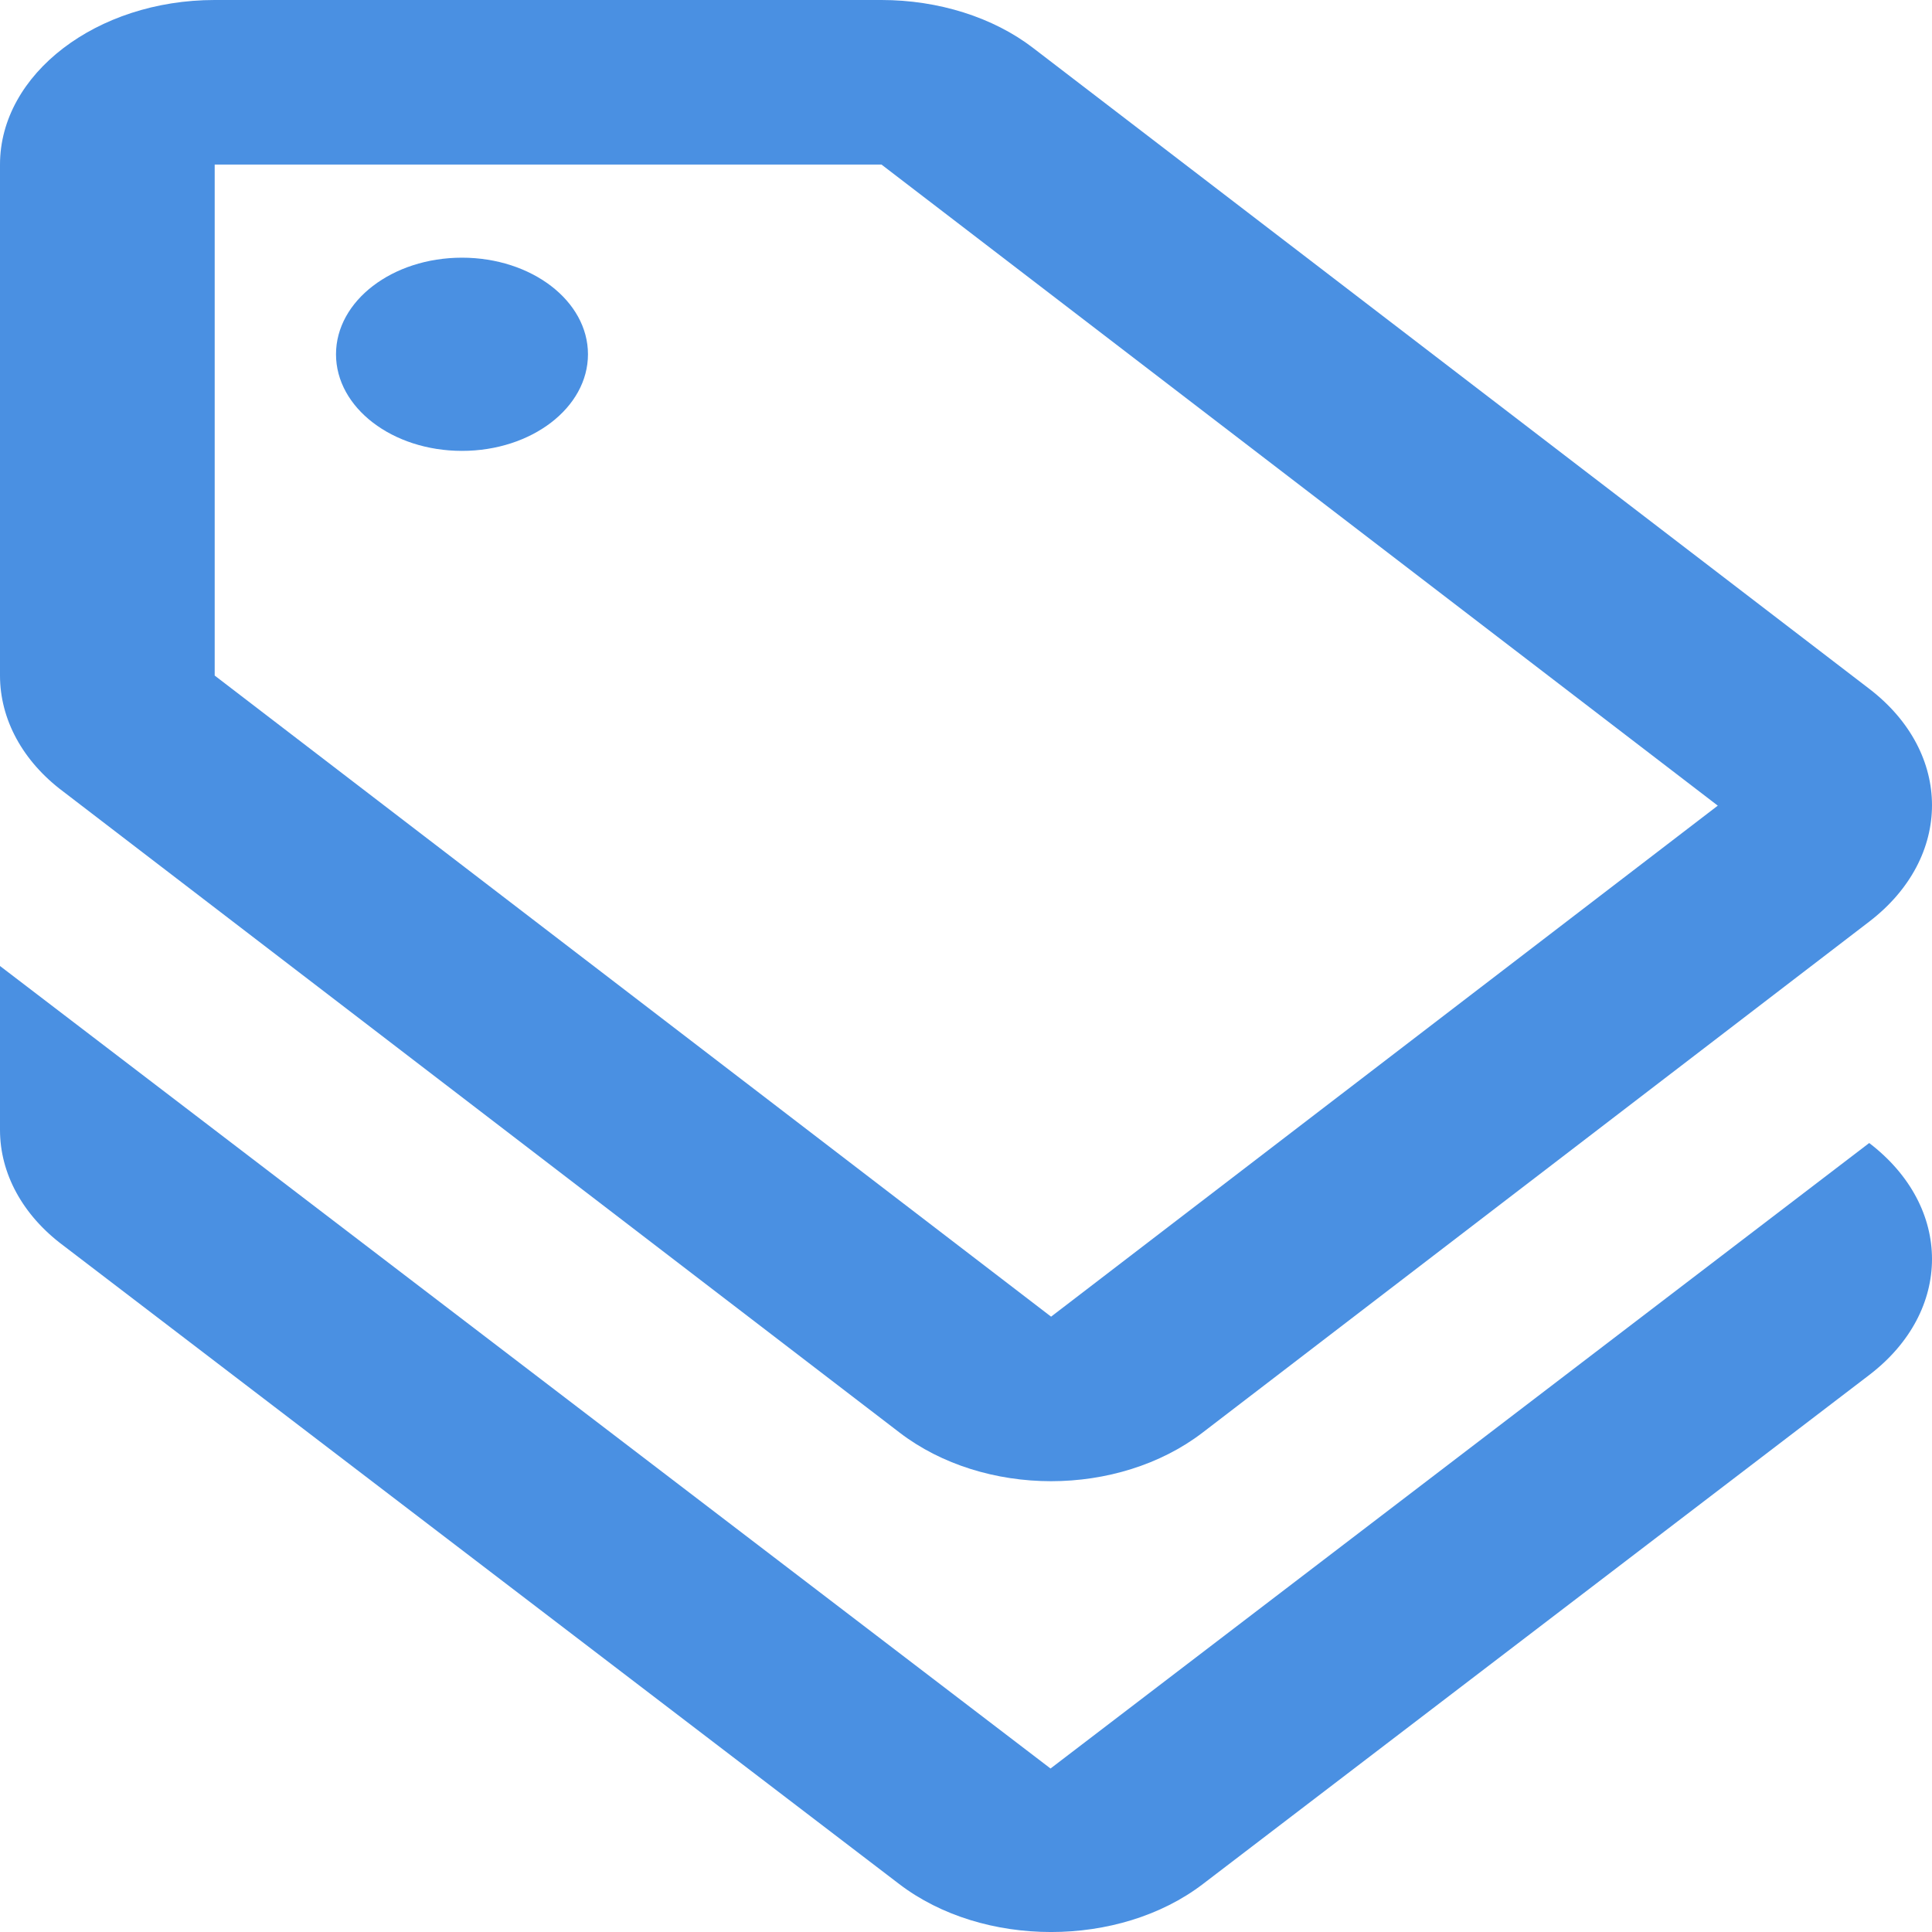 <svg width="24" height="24" viewBox="0 0 24 24" fill="none" xmlns="http://www.w3.org/2000/svg">
<g id="Group 1019">
<path id="Vector" d="M13.05 21.969L0 12V14.037C0 14.576 0.28 15.095 0.786 15.472L11.17 23.404C12.21 24.199 13.903 24.199 14.943 23.404L23.22 17.081C24.26 16.287 24.26 14.994 23.22 14.199L13.05 21.969Z" fill="#4A90E2"/>
<path id="Vector_2" d="M11.176 17.797C11.697 18.196 12.377 18.4 13.057 18.4C13.737 18.4 14.417 18.196 14.938 17.797L23.22 11.449C24.26 10.652 24.26 9.353 23.22 8.556L12.83 0.593C12.337 0.215 11.657 0 10.95 0H2.667C1.2 0 0 0.92 0 2.044V8.392C0 8.934 0.28 9.456 0.787 9.834L11.176 17.797ZM2.667 2.044H10.95L21.339 10.008L13.057 16.356L2.667 8.392V2.044Z" fill="#4A90E2"/>
<path id="Vector_3" d="M5.739 5.601C6.603 5.601 7.304 5.064 7.304 4.401C7.304 3.738 6.603 3.201 5.739 3.201C4.874 3.201 4.174 3.738 4.174 4.401C4.174 5.064 4.874 5.601 5.739 5.601Z" fill="#4A90E2"/>
</g>
</svg>
